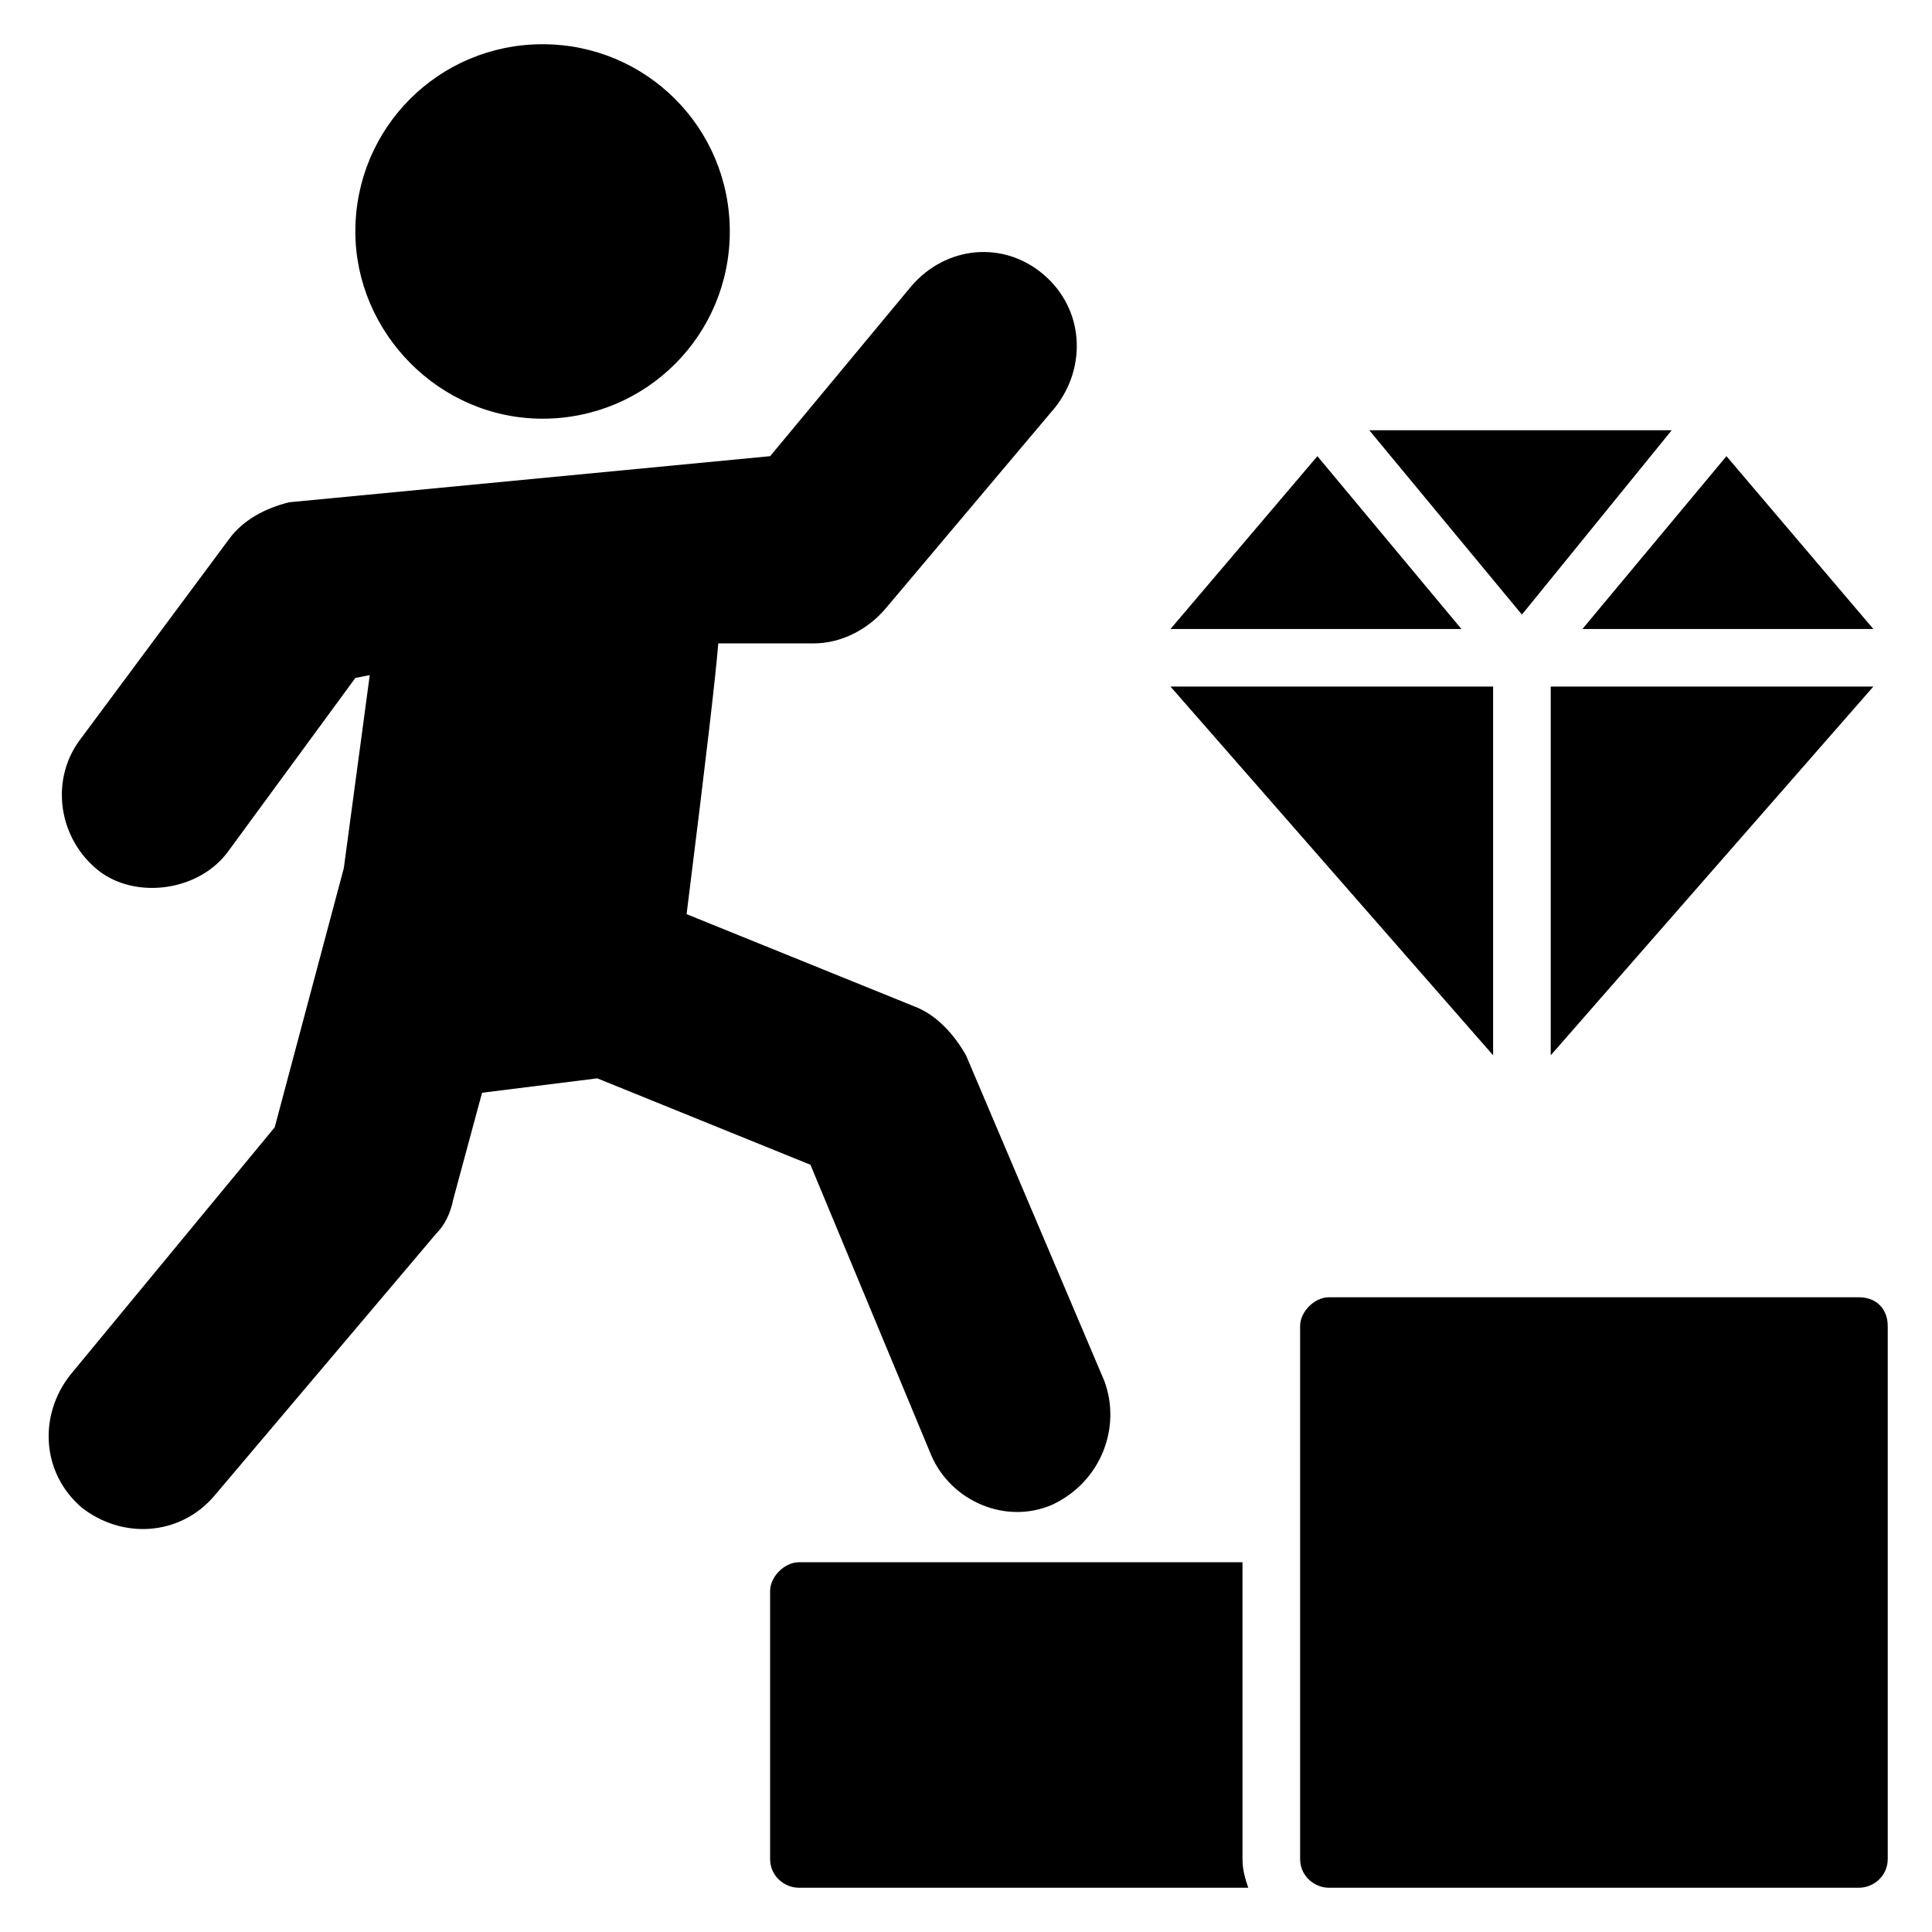 <?xml version="1.0" encoding="UTF-8"?>
<!-- Uploaded to: ICON Repo, www.iconrepo.com, Generator: ICON Repo Mixer Tools -->
<svg fill="#000000" width="800px" height="800px" version="1.1" viewBox="144 144 512 512" xmlns="http://www.w3.org/2000/svg">
 <g>
  <path d="m422.9 542.75c-12.215 5.344-26.719-0.762-32.062-12.977l-32.062-77.098-56.488-22.902-30.535 3.816-7.633 28.242c-0.762 3.816-2.289 6.871-4.582 9.16l-58.777 69.465c-9.16 10.688-24.426 11.449-35.113 3.055-10.688-9.16-11.449-24.426-3.055-35.113l54.207-65.648 18.32-68.703 6.871-51.145-3.82 0.766-33.586 45.801c-7.633 10.688-24.426 12.977-34.352 5.344-10.688-8.398-12.977-23.664-5.344-34.352l39.695-53.434c3.816-5.344 9.922-8.398 16.031-9.922l127.48-12.215 37.402-45.039c9.16-10.688 24.426-12.211 35.113-3.051s11.449 24.426 3.055 35.113l-45.039 53.434c-4.582 5.344-11.449 9.16-19.082 9.16h-25.191c-0.762 9.16-3.055 29.008-8.398 71.754l60.305 24.426c6.106 2.289 10.688 7.633 13.742 12.977l36.641 86.258c4.578 12.215-0.766 26.719-13.742 32.828z"/>
  <path d="m238.17 205.34c0-27.48 22.137-49.617 49.617-49.617 27.48 0 49.617 22.137 49.617 49.617s-22.137 49.617-49.617 49.617c-27.48 0-49.617-22.898-49.617-49.617z"/>
  <path d="m474.8 644.27h-119.08c-3.816 0-7.633-3.055-7.633-7.633v-70.992c0-3.816 3.816-7.633 7.633-7.633h117.55l0.004 78.625c0 3.055 0.762 5.344 1.523 7.633z"/>
  <path d="m644.27 495.42v141.22c0 4.582-3.816 7.633-7.633 7.633h-140.46c-3.816 0-7.633-3.055-7.633-7.633v-141.22c0-3.816 3.816-7.633 7.633-7.633h140.46c4.578 0 7.633 3.051 7.633 7.633z"/>
  <path d="m531.29 310.69-38.168-45.801-38.93 45.801z"/>
  <path d="m563.36 310.69h77.098l-38.93-45.801z"/>
  <path d="m587.02 258.02h-80.152l40.457 48.855z"/>
  <path d="m539.69 325.95h-85.496l85.496 97.711z"/>
  <path d="m554.96 325.95v97.711l85.496-97.711z"/>
 </g>
</svg>